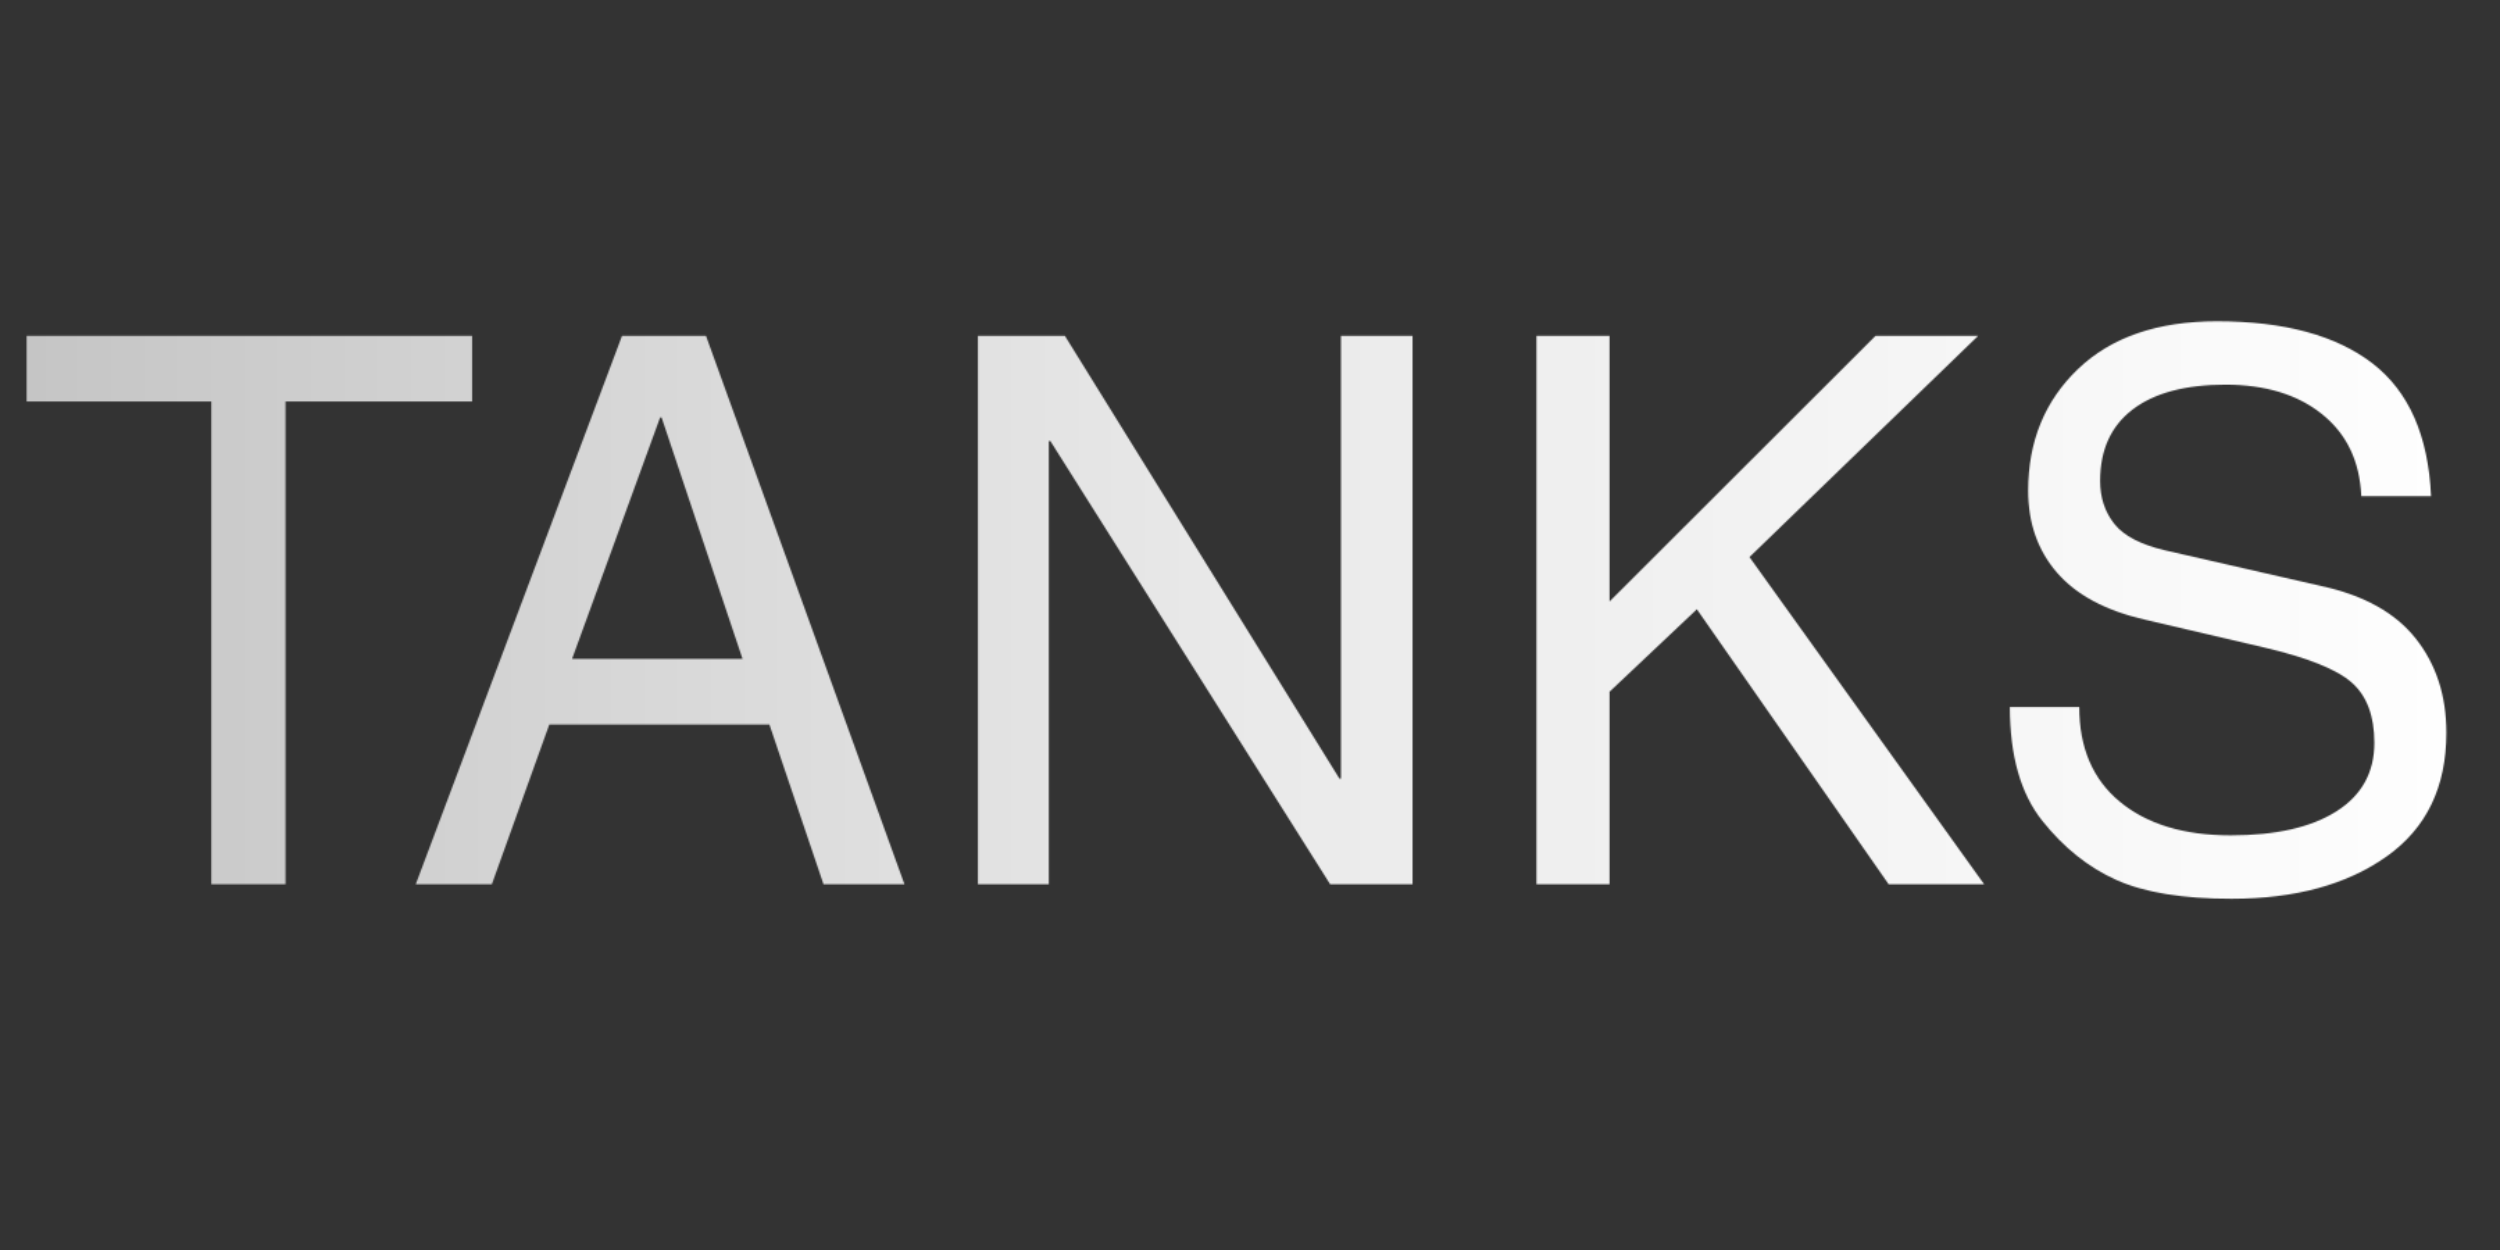 <svg xmlns="http://www.w3.org/2000/svg" xmlns:xlink="http://www.w3.org/1999/xlink" width="2400" zoomAndPan="magnify" viewBox="0 0 1800 900" height="1200" preserveAspectRatio="xMidYMid meet" version="1.0"><rect x="0" y="0" width="1800" height="900" fill="#333333" stroke="none"/><defs><filter x="0%" y="0%" width="100%" height="100%" id="1227694e9f"><feColorMatrix values="0 0 0 0 1 0 0 0 0 1 0 0 0 0 1 0 0 0 1 0" color-interpolation-filters="sRGB"></feColorMatrix></filter><g></g><clipPath id="2e48dd1596"><path d="M 0 0 L 1800 0 L 1800 900 L 0 900 Z M 0 0" clip-rule="nonzero"></path></clipPath><linearGradient x1="-1.201" gradientTransform="matrix(9.831, 0, 0, 9.824, 11.811, 66.883)" y1="38.5" x2="181.884" gradientUnits="userSpaceOnUse" y2="38.5" id="3f29e53803"><stop stop-opacity="1" stop-color="rgb(77.249%, 77.249%, 77.249%)" offset="0"></stop><stop stop-opacity="1" stop-color="rgb(77.376%, 77.376%, 77.376%)" offset="0.016"></stop><stop stop-opacity="1" stop-color="rgb(77.618%, 77.618%, 77.618%)" offset="0.023"></stop><stop stop-opacity="1" stop-color="rgb(77.847%, 77.847%, 77.847%)" offset="0.031"></stop><stop stop-opacity="1" stop-color="rgb(78.078%, 78.078%, 78.078%)" offset="0.039"></stop><stop stop-opacity="1" stop-color="rgb(78.307%, 78.307%, 78.307%)" offset="0.047"></stop><stop stop-opacity="1" stop-color="rgb(78.537%, 78.537%, 78.537%)" offset="0.055"></stop><stop stop-opacity="1" stop-color="rgb(78.766%, 78.766%, 78.766%)" offset="0.062"></stop><stop stop-opacity="1" stop-color="rgb(78.996%, 78.996%, 78.996%)" offset="0.07"></stop><stop stop-opacity="1" stop-color="rgb(79.225%, 79.225%, 79.225%)" offset="0.078"></stop><stop stop-opacity="1" stop-color="rgb(79.456%, 79.456%, 79.456%)" offset="0.086"></stop><stop stop-opacity="1" stop-color="rgb(79.686%, 79.686%, 79.686%)" offset="0.094"></stop><stop stop-opacity="1" stop-color="rgb(79.915%, 79.915%, 79.915%)" offset="0.102"></stop><stop stop-opacity="1" stop-color="rgb(80.145%, 80.145%, 80.145%)" offset="0.109"></stop><stop stop-opacity="1" stop-color="rgb(80.374%, 80.374%, 80.374%)" offset="0.117"></stop><stop stop-opacity="1" stop-color="rgb(80.605%, 80.605%, 80.605%)" offset="0.125"></stop><stop stop-opacity="1" stop-color="rgb(80.833%, 80.833%, 80.833%)" offset="0.133"></stop><stop stop-opacity="1" stop-color="rgb(81.064%, 81.064%, 81.064%)" offset="0.141"></stop><stop stop-opacity="1" stop-color="rgb(81.294%, 81.294%, 81.294%)" offset="0.148"></stop><stop stop-opacity="1" stop-color="rgb(81.523%, 81.523%, 81.523%)" offset="0.156"></stop><stop stop-opacity="1" stop-color="rgb(81.754%, 81.754%, 81.754%)" offset="0.164"></stop><stop stop-opacity="1" stop-color="rgb(81.982%, 81.982%, 81.982%)" offset="0.172"></stop><stop stop-opacity="1" stop-color="rgb(82.213%, 82.213%, 82.213%)" offset="0.18"></stop><stop stop-opacity="1" stop-color="rgb(82.442%, 82.442%, 82.442%)" offset="0.188"></stop><stop stop-opacity="1" stop-color="rgb(82.672%, 82.672%, 82.672%)" offset="0.195"></stop><stop stop-opacity="1" stop-color="rgb(82.903%, 82.903%, 82.903%)" offset="0.203"></stop><stop stop-opacity="1" stop-color="rgb(83.131%, 83.131%, 83.131%)" offset="0.211"></stop><stop stop-opacity="1" stop-color="rgb(83.362%, 83.362%, 83.362%)" offset="0.219"></stop><stop stop-opacity="1" stop-color="rgb(83.591%, 83.591%, 83.591%)" offset="0.227"></stop><stop stop-opacity="1" stop-color="rgb(83.821%, 83.821%, 83.821%)" offset="0.234"></stop><stop stop-opacity="1" stop-color="rgb(84.05%, 84.05%, 84.05%)" offset="0.242"></stop><stop stop-opacity="1" stop-color="rgb(84.28%, 84.28%, 84.28%)" offset="0.25"></stop><stop stop-opacity="1" stop-color="rgb(84.511%, 84.511%, 84.511%)" offset="0.258"></stop><stop stop-opacity="1" stop-color="rgb(84.74%, 84.74%, 84.74%)" offset="0.266"></stop><stop stop-opacity="1" stop-color="rgb(84.97%, 84.97%, 84.97%)" offset="0.273"></stop><stop stop-opacity="1" stop-color="rgb(85.199%, 85.199%, 85.199%)" offset="0.281"></stop><stop stop-opacity="1" stop-color="rgb(85.429%, 85.429%, 85.429%)" offset="0.289"></stop><stop stop-opacity="1" stop-color="rgb(85.658%, 85.658%, 85.658%)" offset="0.297"></stop><stop stop-opacity="1" stop-color="rgb(85.889%, 85.889%, 85.889%)" offset="0.305"></stop><stop stop-opacity="1" stop-color="rgb(86.119%, 86.119%, 86.119%)" offset="0.312"></stop><stop stop-opacity="1" stop-color="rgb(86.348%, 86.348%, 86.348%)" offset="0.32"></stop><stop stop-opacity="1" stop-color="rgb(86.578%, 86.578%, 86.578%)" offset="0.328"></stop><stop stop-opacity="1" stop-color="rgb(86.807%, 86.807%, 86.807%)" offset="0.336"></stop><stop stop-opacity="1" stop-color="rgb(87.038%, 87.038%, 87.038%)" offset="0.344"></stop><stop stop-opacity="1" stop-color="rgb(87.267%, 87.267%, 87.267%)" offset="0.352"></stop><stop stop-opacity="1" stop-color="rgb(87.497%, 87.497%, 87.497%)" offset="0.359"></stop><stop stop-opacity="1" stop-color="rgb(87.726%, 87.726%, 87.726%)" offset="0.367"></stop><stop stop-opacity="1" stop-color="rgb(87.956%, 87.956%, 87.956%)" offset="0.375"></stop><stop stop-opacity="1" stop-color="rgb(88.187%, 88.187%, 88.187%)" offset="0.383"></stop><stop stop-opacity="1" stop-color="rgb(88.416%, 88.416%, 88.416%)" offset="0.391"></stop><stop stop-opacity="1" stop-color="rgb(88.646%, 88.646%, 88.646%)" offset="0.398"></stop><stop stop-opacity="1" stop-color="rgb(88.875%, 88.875%, 88.875%)" offset="0.406"></stop><stop stop-opacity="1" stop-color="rgb(89.105%, 89.105%, 89.105%)" offset="0.414"></stop><stop stop-opacity="1" stop-color="rgb(89.334%, 89.334%, 89.334%)" offset="0.422"></stop><stop stop-opacity="1" stop-color="rgb(89.565%, 89.565%, 89.565%)" offset="0.43"></stop><stop stop-opacity="1" stop-color="rgb(89.795%, 89.795%, 89.795%)" offset="0.438"></stop><stop stop-opacity="1" stop-color="rgb(90.024%, 90.024%, 90.024%)" offset="0.445"></stop><stop stop-opacity="1" stop-color="rgb(90.254%, 90.254%, 90.254%)" offset="0.453"></stop><stop stop-opacity="1" stop-color="rgb(90.483%, 90.483%, 90.483%)" offset="0.461"></stop><stop stop-opacity="1" stop-color="rgb(90.714%, 90.714%, 90.714%)" offset="0.469"></stop><stop stop-opacity="1" stop-color="rgb(90.942%, 90.942%, 90.942%)" offset="0.477"></stop><stop stop-opacity="1" stop-color="rgb(91.173%, 91.173%, 91.173%)" offset="0.484"></stop><stop stop-opacity="1" stop-color="rgb(91.403%, 91.403%, 91.403%)" offset="0.492"></stop><stop stop-opacity="1" stop-color="rgb(91.632%, 91.632%, 91.632%)" offset="0.5"></stop><stop stop-opacity="1" stop-color="rgb(91.881%, 91.881%, 91.881%)" offset="0.516"></stop><stop stop-opacity="1" stop-color="rgb(92.143%, 92.143%, 92.143%)" offset="0.531"></stop><stop stop-opacity="1" stop-color="rgb(92.404%, 92.404%, 92.404%)" offset="0.547"></stop><stop stop-opacity="1" stop-color="rgb(92.665%, 92.665%, 92.665%)" offset="0.562"></stop><stop stop-opacity="1" stop-color="rgb(92.926%, 92.926%, 92.926%)" offset="0.578"></stop><stop stop-opacity="1" stop-color="rgb(93.187%, 93.187%, 93.187%)" offset="0.594"></stop><stop stop-opacity="1" stop-color="rgb(93.448%, 93.448%, 93.448%)" offset="0.609"></stop><stop stop-opacity="1" stop-color="rgb(93.709%, 93.709%, 93.709%)" offset="0.625"></stop><stop stop-opacity="1" stop-color="rgb(93.97%, 93.97%, 93.97%)" offset="0.641"></stop><stop stop-opacity="1" stop-color="rgb(94.231%, 94.231%, 94.231%)" offset="0.656"></stop><stop stop-opacity="1" stop-color="rgb(94.492%, 94.492%, 94.492%)" offset="0.672"></stop><stop stop-opacity="1" stop-color="rgb(94.753%, 94.753%, 94.753%)" offset="0.688"></stop><stop stop-opacity="1" stop-color="rgb(95.013%, 95.013%, 95.013%)" offset="0.703"></stop><stop stop-opacity="1" stop-color="rgb(95.274%, 95.274%, 95.274%)" offset="0.719"></stop><stop stop-opacity="1" stop-color="rgb(95.535%, 95.535%, 95.535%)" offset="0.734"></stop><stop stop-opacity="1" stop-color="rgb(95.796%, 95.796%, 95.796%)" offset="0.75"></stop><stop stop-opacity="1" stop-color="rgb(96.057%, 96.057%, 96.057%)" offset="0.766"></stop><stop stop-opacity="1" stop-color="rgb(96.318%, 96.318%, 96.318%)" offset="0.781"></stop><stop stop-opacity="1" stop-color="rgb(96.579%, 96.579%, 96.579%)" offset="0.797"></stop><stop stop-opacity="1" stop-color="rgb(96.84%, 96.84%, 96.84%)" offset="0.812"></stop><stop stop-opacity="1" stop-color="rgb(97.101%, 97.101%, 97.101%)" offset="0.828"></stop><stop stop-opacity="1" stop-color="rgb(97.362%, 97.362%, 97.362%)" offset="0.844"></stop><stop stop-opacity="1" stop-color="rgb(97.623%, 97.623%, 97.623%)" offset="0.859"></stop><stop stop-opacity="1" stop-color="rgb(97.884%, 97.884%, 97.884%)" offset="0.875"></stop><stop stop-opacity="1" stop-color="rgb(98.145%, 98.145%, 98.145%)" offset="0.891"></stop><stop stop-opacity="1" stop-color="rgb(98.405%, 98.405%, 98.405%)" offset="0.906"></stop><stop stop-opacity="1" stop-color="rgb(98.666%, 98.666%, 98.666%)" offset="0.922"></stop><stop stop-opacity="1" stop-color="rgb(98.927%, 98.927%, 98.927%)" offset="0.938"></stop><stop stop-opacity="1" stop-color="rgb(99.188%, 99.188%, 99.188%)" offset="0.953"></stop><stop stop-opacity="1" stop-color="rgb(99.449%, 99.449%, 99.449%)" offset="0.969"></stop><stop stop-opacity="1" stop-color="rgb(99.71%, 99.71%, 99.71%)" offset="0.984"></stop><stop stop-opacity="1" stop-color="rgb(99.921%, 99.921%, 99.921%)" offset="1"></stop></linearGradient><clipPath id="f2cec4c7e9"><rect x="0" width="1800" y="0" height="900"></rect></clipPath><clipPath id="a5145ecab5"><rect x="0" width="1800" y="0" height="900"></rect></clipPath><clipPath id="836eda14b4"><rect x="0" width="1800" y="0" height="900"></rect></clipPath><mask id="08f279fa77"><g filter="url(#1227694e9f)"><g transform="matrix(1, 0, 0, 1, 0, 0)"><g clip-path="url(#836eda14b4)"><g transform="matrix(1, 0, 0, 1, 0, 0)"><g clip-path="url(#a5145ecab5)"><g fill="#000000" fill-opacity="1"><g transform="translate(12.454, 636.647)"><g><path d="M 139.672 -347.578 L 6.719 -347.578 L 6.719 -394.859 L 327.438 -394.859 L 327.438 -347.578 L 193.125 -347.578 L 193.125 0 L 139.672 0 Z M 139.672 -347.578"></path></g></g></g><g fill="#000000" fill-opacity="1"><g transform="translate(292.616, 636.647)"><g><path d="M 242.016 -162.234 L 183.734 -336.031 L 182.656 -336.031 L 119.266 -162.234 Z M 102.875 -114.969 L 61.516 0 L 6.719 0 L 155.25 -394.859 L 215.688 -394.859 L 358.594 0 L 300.297 0 L 261.359 -114.969 Z M 102.875 -114.969"></path></g></g><g transform="translate(659.54, 636.647)"><g><path d="M 305.938 -394.859 L 357.516 -394.859 L 357.516 0 L 298.156 0 L 96.703 -319.109 L 95.625 -319.109 L 95.625 0 L 44.594 0 L 44.594 -394.859 L 107.172 -394.859 L 304.875 -76.016 L 305.938 -76.016 Z M 305.938 -394.859"></path></g></g><g transform="translate(1061.651, 636.647)"><g><path d="M 97.234 0 L 44.594 0 L 44.594 -394.859 L 97.234 -394.859 L 97.234 -203.609 L 288.75 -394.859 L 362.625 -394.859 L 197.969 -235.562 L 366.922 0 L 298.156 0 L 160.094 -197.969 L 97.234 -138.609 Z M 97.234 0"></path></g></g></g><g fill="#000000" fill-opacity="1"><g transform="translate(1422.934, 636.647)"><g><path d="M 277.203 -279.359 C 276.129 -304.422 266.77 -324.07 249.125 -338.312 C 231.488 -352.551 208.258 -359.672 179.438 -359.672 C 150.426 -359.672 128.129 -353.711 112.547 -341.797 C 96.961 -329.891 89.172 -312.742 89.172 -290.359 C 89.172 -278.367 92.57 -268.07 99.375 -259.469 C 106.188 -250.875 118.367 -244.52 135.922 -240.406 L 248.734 -214.625 C 279.172 -207.988 301.734 -195.406 316.422 -176.875 C 331.109 -158.344 338.453 -135.738 338.453 -109.062 C 338.453 -70.02 324.125 -40.336 295.469 -20.016 C 266.812 0.305 229.566 10.469 183.734 10.469 C 148.805 10.469 121.27 5.992 101.125 -2.953 C 80.977 -11.91 63.113 -26.145 47.531 -45.656 C 31.957 -65.176 24.172 -92.488 24.172 -127.594 L 74.141 -127.594 C 74.141 -98.219 83.895 -75.473 103.406 -59.359 C 122.926 -43.242 149.52 -35.188 183.188 -35.188 C 215.781 -35.188 241.164 -40.961 259.344 -52.516 C 277.52 -64.066 286.609 -80.492 286.609 -101.797 C 286.609 -121.141 281.191 -135.598 270.359 -145.172 C 259.523 -154.754 238.348 -163.219 206.828 -170.562 L 121.672 -190.438 C 93.379 -196.883 72.25 -208.117 58.281 -224.141 C 44.32 -240.172 37.344 -259.914 37.344 -283.375 C 37.344 -318.832 49.297 -348.02 73.203 -370.938 C 97.109 -393.863 130.457 -405.328 173.25 -405.328 C 221.602 -405.328 258.895 -395.254 285.125 -375.109 C 311.363 -354.961 325.469 -323.047 327.438 -279.359 Z M 277.203 -279.359"></path></g></g></g></g></g></g></g></g></mask><clipPath id="f4c8f95d9e"><path d="M 0 0 L 1800 0 L 1800 900 L 0 900 Z M 0 0" clip-rule="nonzero"></path></clipPath><clipPath id="fa6fdf6ce8"><rect x="0" width="1800" y="0" height="900"></rect></clipPath><clipPath id="52769cdc09"><rect x="0" width="1800" y="0" height="900"></rect></clipPath><clipPath id="ef70bb475b"><rect x="0" width="1800" y="0" height="900"></rect></clipPath></defs><g transform="matrix(1, 0, 0, 1, 0, 0)"><g clip-path="url(#ef70bb475b)"><g transform="matrix(1, 0, 0, 1, 0, 0)"><g clip-path="url(#52769cdc09)"><g mask="url(#08f279fa77)"><g transform="matrix(1, 0, 0, 1, 0, 0)"><g clip-path="url(#fa6fdf6ce8)"><g clip-path="url(#f4c8f95d9e)"><rect x="-966.24" fill="url(#3f29e53803)" width="3732.48" height="1866.24" y="-483.12"></rect></g></g></g></g></g></g></g></g></svg>